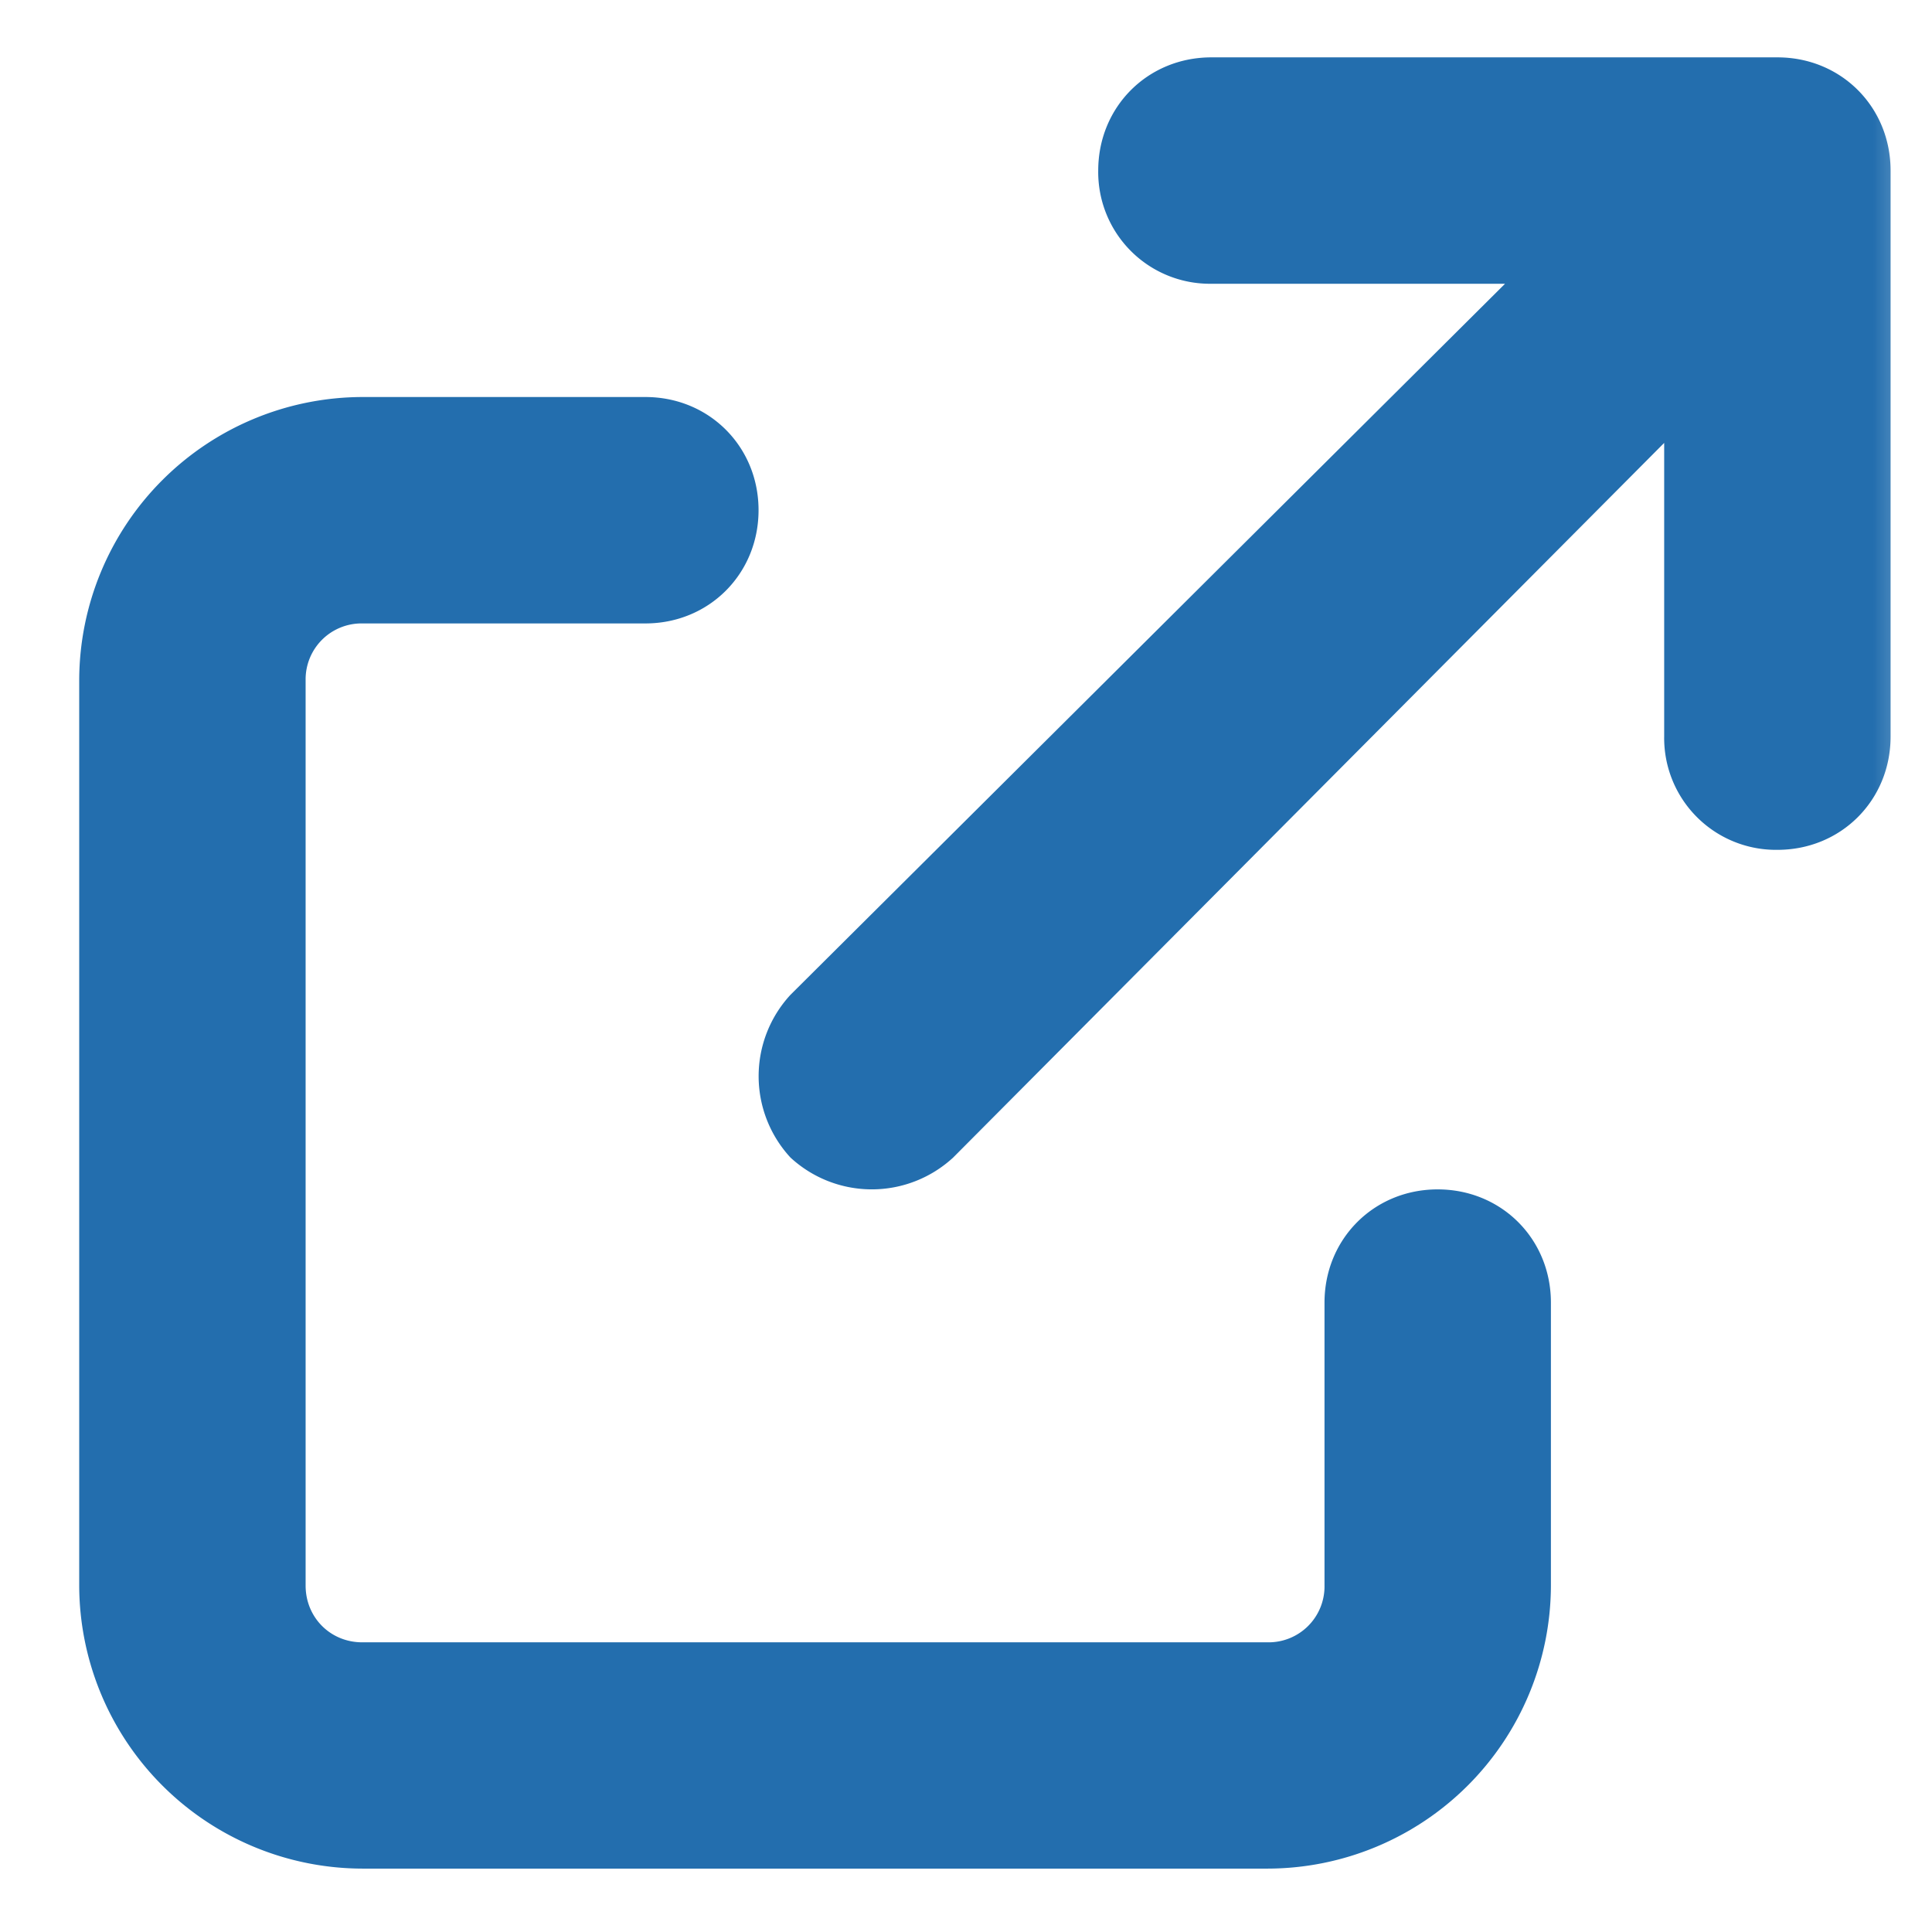 <svg width="16" height="16" fill="none" xmlns="http://www.w3.org/2000/svg"><mask id="a" style="mask-type:alpha" maskUnits="userSpaceOnUse" x="0" y="0" width="16" height="16"><path fill="#D9D9D9" d="M0 0h16v16H0z"/></mask><g mask="url(#a)"><path d="M-147.26 13.6V9.535l-3.33-7.05h2.355l1.11 2.715c.315.825.615 1.605.96 2.46h.06c.345-.855.675-1.635.99-2.46l1.11-2.715h2.31l-3.345 7.05V13.6h-2.22zm10.925.21c-2.7 0-4.32-1.515-4.32-5.205v-6.12h2.22V8.8c0 2.31.81 3.09 2.1 3.09 1.32 0 2.16-.78 2.16-3.09V2.485h2.13v6.12c0 3.69-1.575 5.205-4.29 5.205zm6.961-.21V2.485h2.22V13.6h-2.22zm12.421-12.015c-.045.21-.135.93-.135 1.305v1.2h3.48c.435 0 1.08-.045 1.485-.105V5.95c-.465-.03-1.05-.045-1.47-.045h-3.495v6.975c0 .87-.51 1.41-1.575 1.41-.795 0-1.68-.03-2.43-.135l-.195-1.86c.645.12 1.305.18 1.68.18.39 0 .525-.15.54-.54.015-.555.015-5.31.015-6.015v-.015h-3.81c-.45 0-1.02.015-1.44.06v-1.98c.45.045.975.105 1.44.105h3.81v-1.2c0-.39-.075-1.05-.12-1.305h2.22zm-3.525 6.45c-.69 1.335-2.085 3.3-2.895 4.185l-1.635-1.11c1.005-.945 2.205-2.595 2.82-3.87l1.71.795zm6.435-.84c.765.96 1.965 2.85 2.565 3.945l-1.755.96c-.645-1.275-1.71-3.09-2.445-4.02l1.635-.885zm4.635-.54c.54.045 1.635.09 2.415.09h8.055c.705 0 1.365-.06 1.755-.09V9.01c-.36-.015-1.125-.075-1.755-.075h-8.055c-.855 0-1.86.03-2.415.075V6.655zm21.165 6.615c.06-.285.12-.705.12-1.11V3.415a6.65 6.65 0 00-.12-1.29h2.235c-.015.045-.105.63-.105 1.305v7.845c1.215-.525 2.7-1.71 3.705-3.165l1.155 1.65c-1.245 1.62-3.405 3.24-5.085 4.095-.33.18-.51.33-.645.45l-1.26-1.035zm-6.945-.225c1.32-.93 2.13-2.31 2.55-3.585.42-1.29.435-4.125.435-5.94 0-.6-.045-1.005-.135-1.38h2.205a9.88 9.88 0 00-.105 1.365c0 1.77-.045 4.935-.45 6.45-.45 1.695-1.395 3.165-2.67 4.305l-1.83-1.215zm17.22-10.77c.48.075 1.095.12 1.605.12h4.905c.51 0 1.11-.045 1.62-.12V4.21c-.51-.03-1.095-.045-1.62-.045h-4.905c-.51 0-1.155.015-1.605.045V2.275zm-1.74 3.84c.45.06.975.09 1.44.09h9.825c.315 0 .975-.03 1.365-.09v1.95c-.375-.03-.945-.045-1.365-.045h-3.615c-.09 1.545-.42 2.805-.96 3.855-.525 1.05-1.68 2.205-3.015 2.88l-1.755-1.275c1.065-.405 2.115-1.26 2.715-2.145.615-.93.87-2.055.93-3.315h-4.125c-.435 0-1.02.03-1.44.06V6.115zm10.77-4.875c.375.555.9 1.5 1.185 2.055l-1.2.525c-.315-.615-.78-1.515-1.185-2.085l1.2-.495zm1.77-.675c.39.57.945 1.515 1.215 2.04l-1.2.525c-.315-.63-.795-1.5-1.2-2.07l1.185-.495zm1.93 8.76c1.95-.42 4.185-1.425 5.37-2.145 1.455-.885 2.97-2.235 3.735-3.21l1.485 1.455c-.705.78-2.025 1.845-3.36 2.73V13.3c0 .525.015 1.32.105 1.62h-2.22c.03-.3.075-1.095.075-1.62V9.34c-1.32.66-3 1.35-4.305 1.755l-.885-1.77zm17.01-7.125c1.05.705 3 2.265 3.87 3.18l-1.53 1.56c-.78-.84-2.655-2.475-3.75-3.24l1.41-1.5zm-1.875 9.99c2.34-.33 4.29-1.095 5.745-1.965 2.565-1.515 4.515-3.81 5.46-5.835l1.17 2.115c-1.14 2.025-3.135 4.095-5.55 5.55-1.515.915-3.45 1.755-5.565 2.115l-1.26-1.98zm24.945-10.875c.375.54.915 1.5 1.185 2.055l-1.11.465 1.275.78a6.006 6.006 0 00-.495 1.08c-.405 1.335-1.26 3.33-2.625 4.995-1.425 1.755-3.225 3.12-6.045 4.245l-1.77-1.59c3.06-.915 4.725-2.22 6.045-3.72 1.02-1.155 1.89-2.97 2.13-4.08h-4.215c-1.005 1.305-2.31 2.625-3.795 3.63l-1.68-1.26c2.625-1.59 3.945-3.54 4.68-4.83.225-.36.54-1.05.675-1.56l2.205.72c-.36.525-.75 1.2-.915 1.53-.015.03-.03.045-.045.075h3c.465 0 .975-.075 1.305-.18l.105.06c-.3-.6-.72-1.395-1.095-1.935l1.185-.48zm1.77-.675c.39.555.945 1.515 1.215 2.04l-1.185.51c-.315-.63-.795-1.5-1.215-2.07l1.185-.48zm14.055 2.79c-.12.165-.39.63-.525.93-.51 1.17-1.35 2.775-2.355 4.125 1.485 1.29 3.3 3.21 4.185 4.29l-1.71 1.485c-.975-1.35-2.37-2.88-3.78-4.245-1.59 1.68-3.585 3.24-5.64 4.215l-1.545-1.62c2.415-.9 4.74-2.73 6.15-4.305.99-1.125 1.905-2.61 2.235-3.675h-5.085c-.63 0-1.455.09-1.77.105v-2.13c.405.06 1.32.105 1.77.105h5.295c.645 0 1.245-.09 1.545-.195l1.23.915z" fill="#595757"/><path d="M10.032.475h4.688c.527 0 .937.41.937.938V6.1c0 .527-.41.938-.937.938a.926.926 0 01-.938-.938V3.668L7.894 9.586a.993.993 0 01-1.348 0 .993.993 0 010-1.347l5.918-5.889h-2.432a.925.925 0 01-.937-.937c0-.528.41-.938.937-.938zM3.001 3.288h2.344c.527 0 .937.41.937.937 0 .527-.41.938-.937.938H3a.463.463 0 00-.469.468v7.5c0 .264.205.47.469.47h7.5a.463.463 0 00.469-.47v-2.343c0-.528.41-.938.937-.938.528 0 .938.41.938.938v2.343a2.35 2.35 0 01-2.344 2.344H3a2.35 2.35 0 01-2.344-2.344v-7.5A2.35 2.35 0 013 3.288z" fill="#236EAE"/></g></svg>